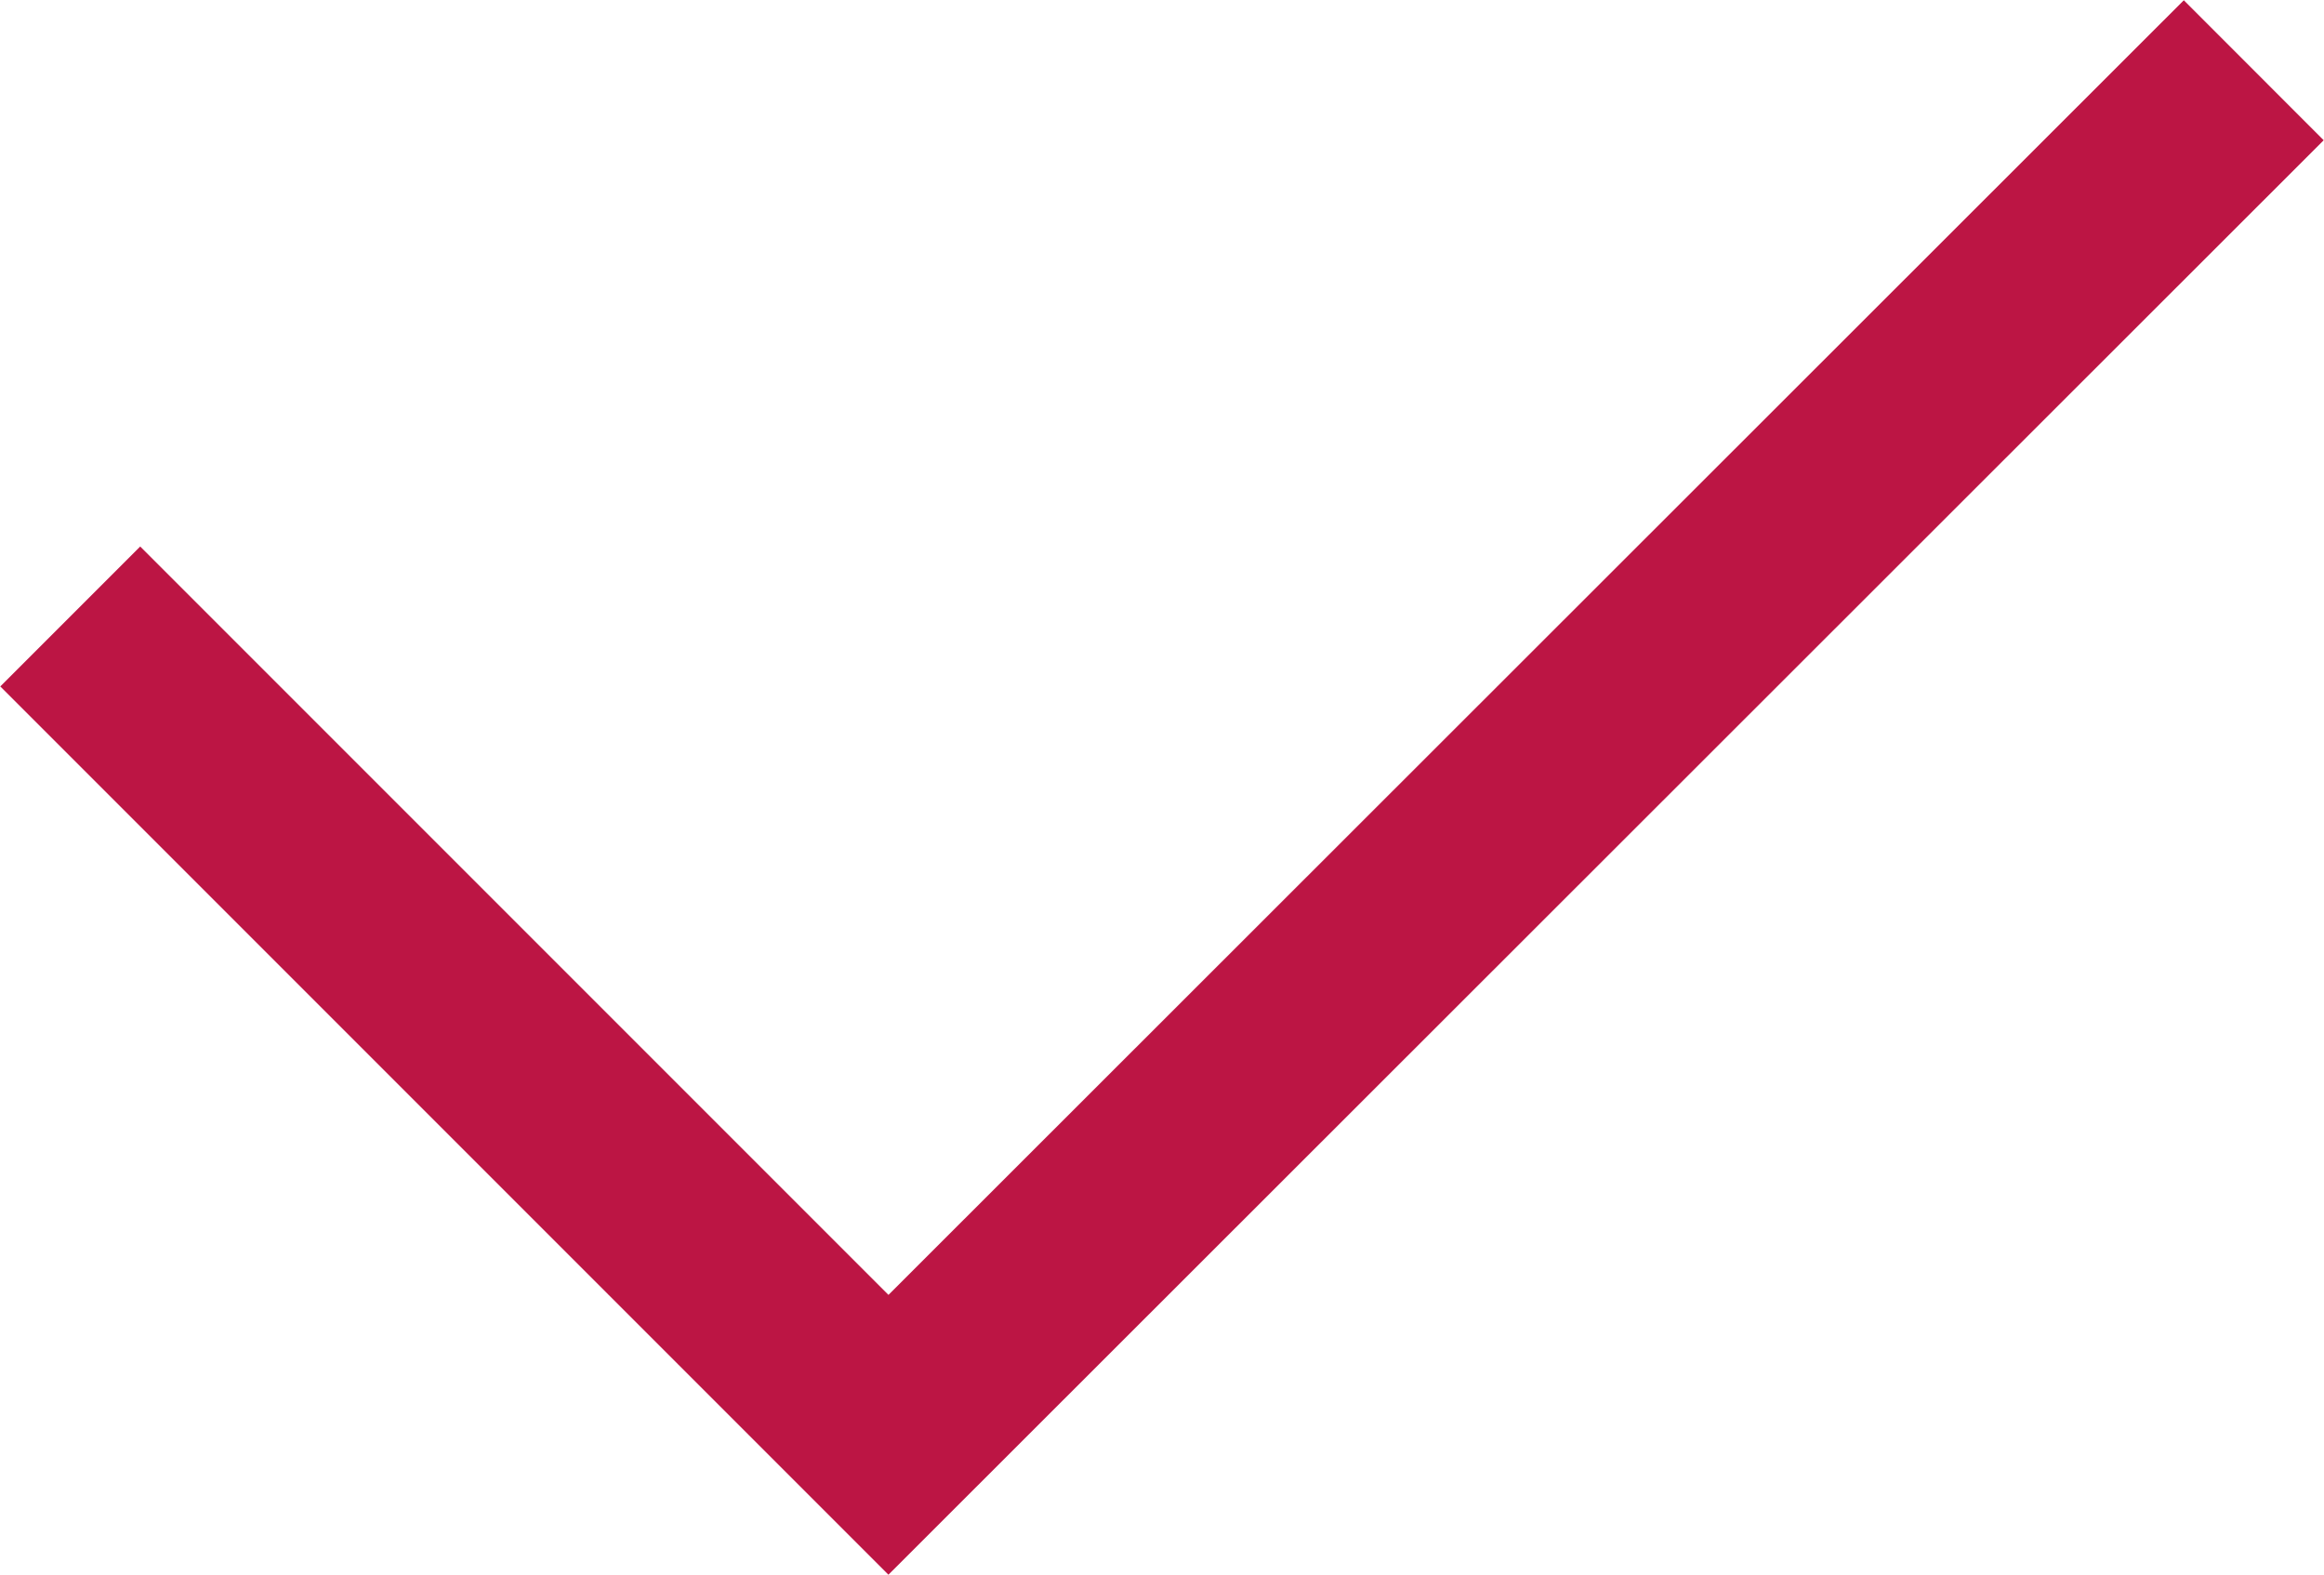 <?xml version="1.0" encoding="UTF-8"?><svg id="Laag_1" xmlns="http://www.w3.org/2000/svg" viewBox="0 0 23.49 15.92"><defs><style>.cls-1{fill:none;stroke:#bc1544;stroke-miterlimit:10;stroke-width:2px;}</style></defs><polyline class="cls-1" points=".71 6.23 8.98 14.5 22.78 .71"/></svg>
